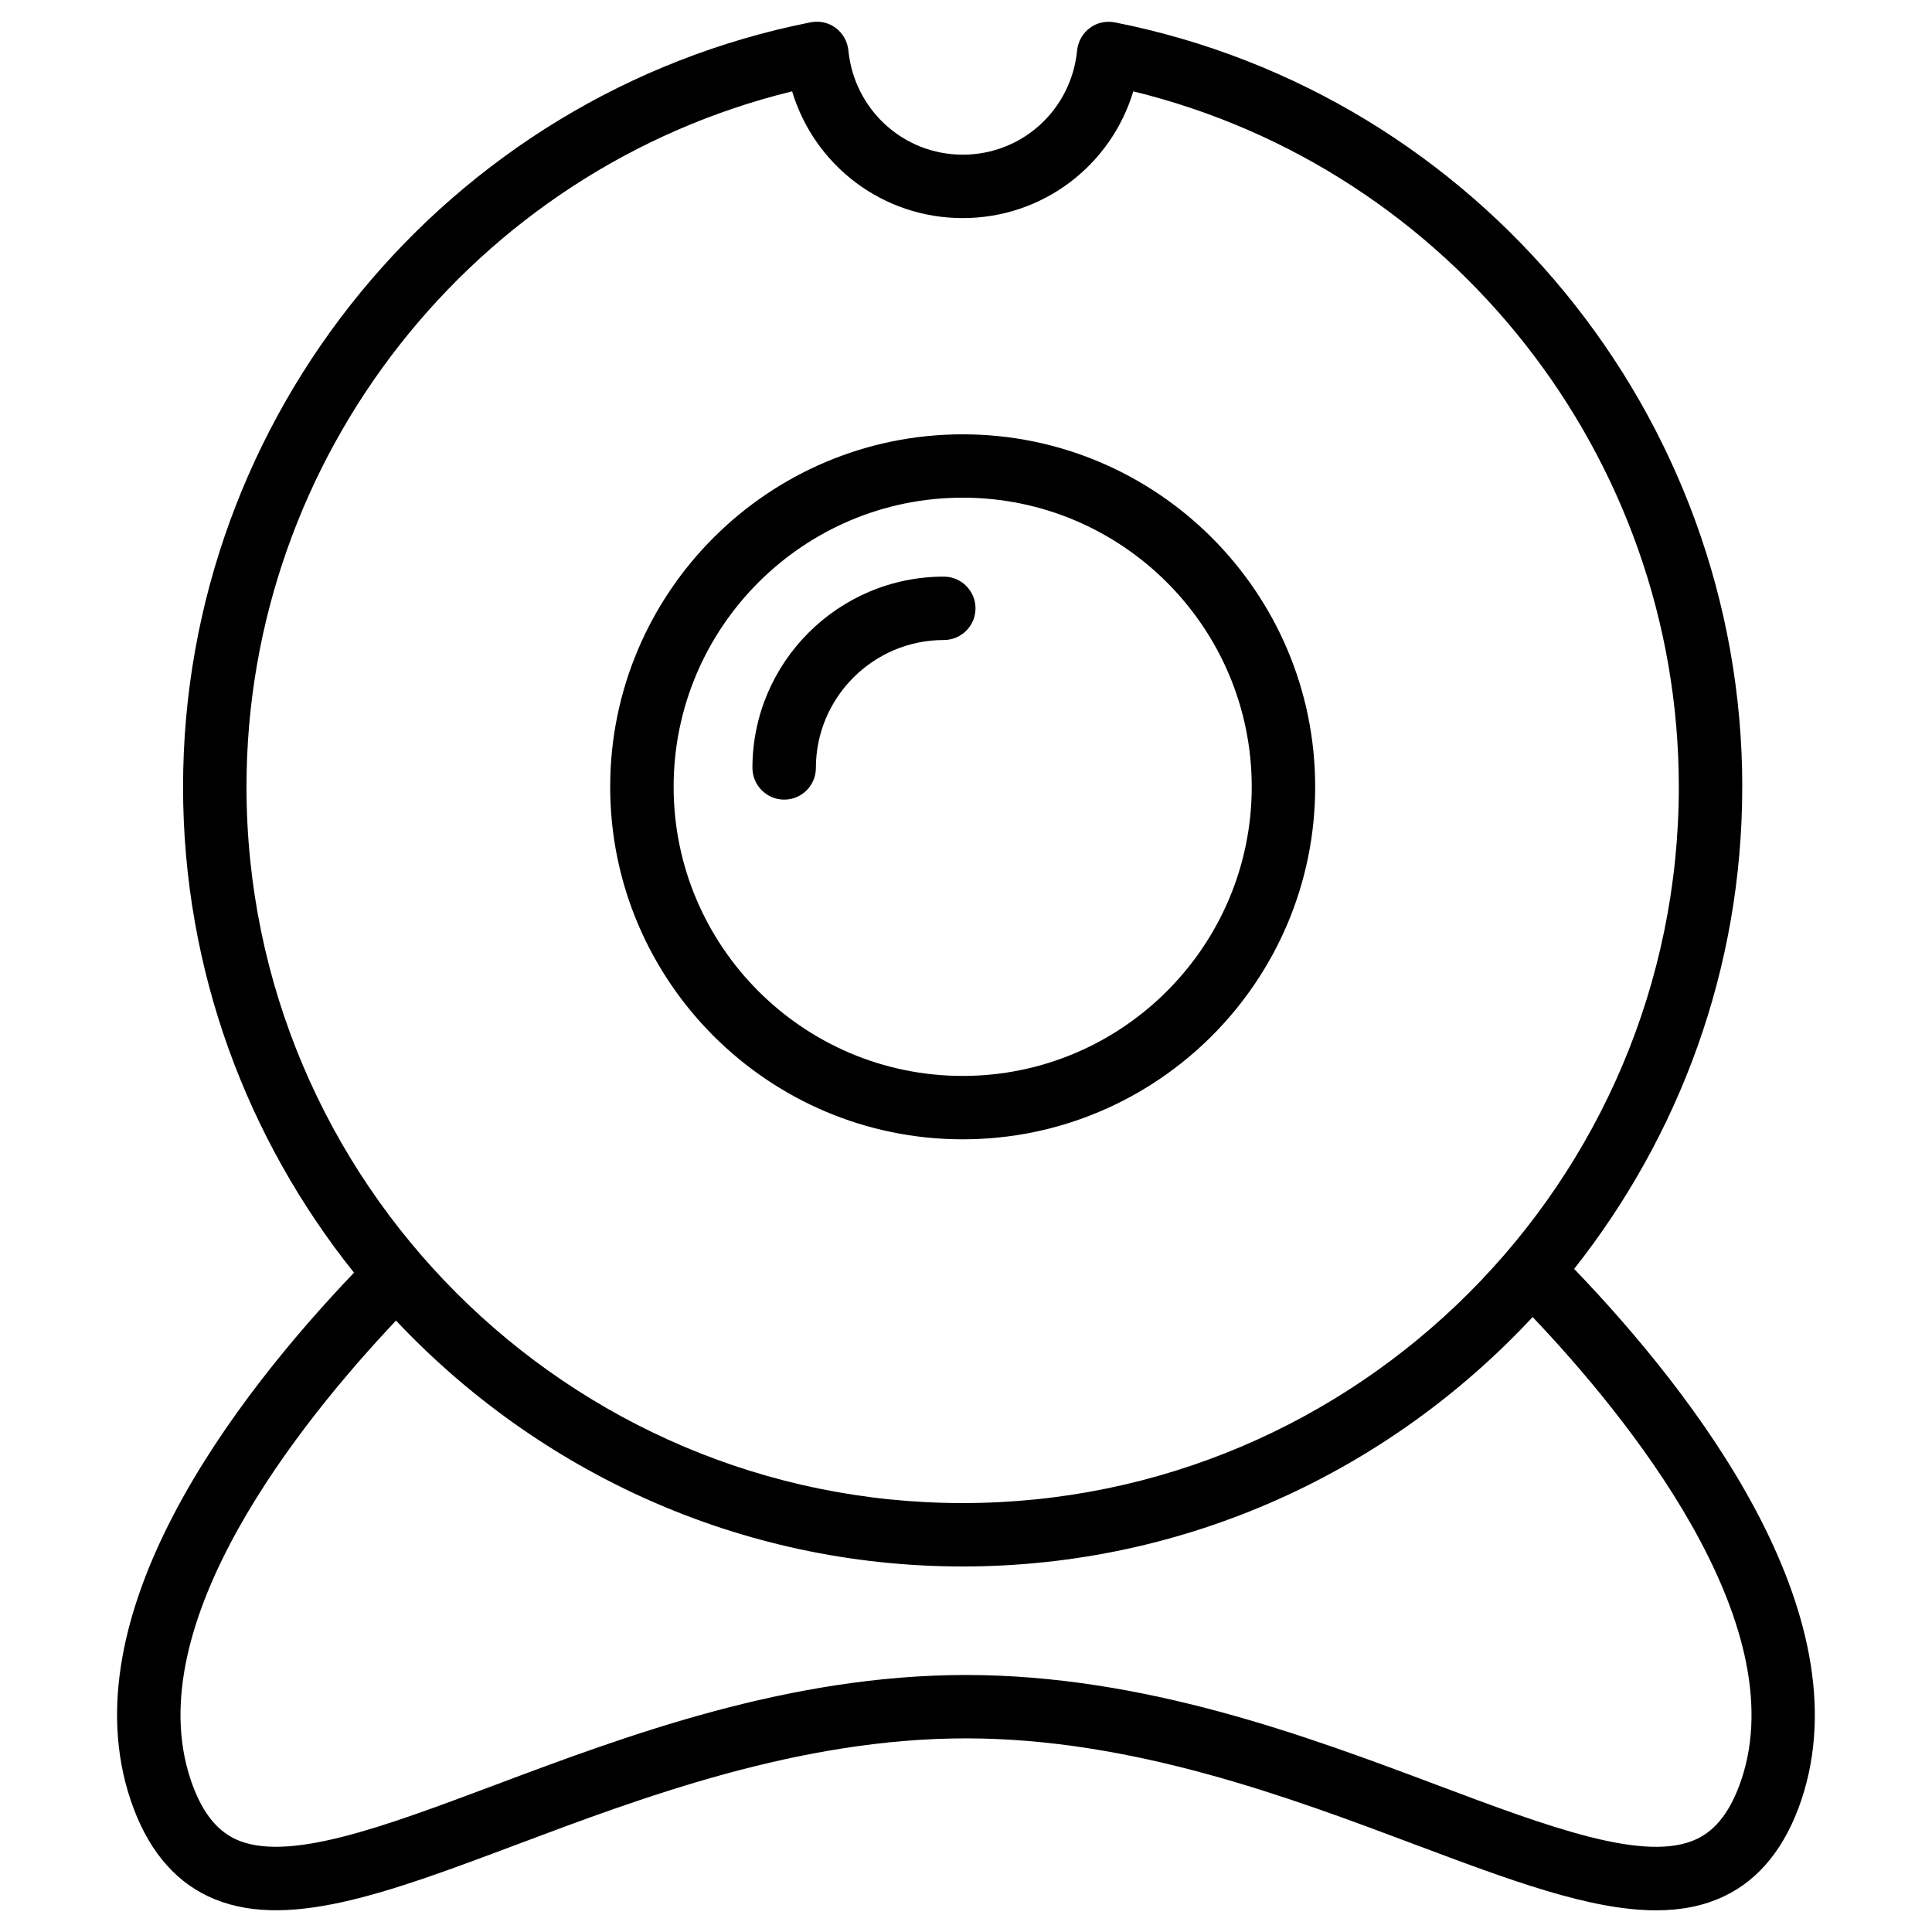 <?xml version="1.0" encoding="UTF-8"?>
<!-- Uploaded to: SVG Repo, www.svgrepo.com, Generator: SVG Repo Mixer Tools -->
<svg fill="#000000" width="800px" height="800px" version="1.1" viewBox="144 144 512 512" xmlns="http://www.w3.org/2000/svg">
 <g>
  <path d="m399.12 445.93c51.516 0 93.414-41.898 93.414-93.414s-41.898-93.414-93.414-93.414c-51.516 0-93.414 41.898-93.414 93.414 0 51.512 41.898 93.414 93.414 93.414zm0-170.04c42.258 0 76.602 34.387 76.602 76.621s-34.363 76.621-76.602 76.621c-42.234 0-76.602-34.363-76.602-76.621s34.363-76.621 76.602-76.621z"/>
  <path d="m351.82 355.91c4.641 0 8.398-3.758 8.398-8.398 0-18.684 15.219-33.902 33.902-33.902 4.641 0 8.398-3.758 8.398-8.398s-3.777-8.398-8.398-8.398c-27.961 0-50.719 22.734-50.719 50.695 0.023 4.644 3.801 8.402 8.418 8.402z"/>
  <path d="m605.72 352.52c0-98.328-69.945-183.54-166.28-202.59-2.414-0.441-4.766 0.082-6.633 1.492-1.91 1.406-3.106 3.57-3.359 5.918-1.531 15.766-14.57 27.648-30.312 27.648-15.723 0-28.758-11.902-30.312-27.668-0.25-2.352-1.449-4.512-3.359-5.918-1.891-1.426-4.219-1.93-6.633-1.492-96.355 19.098-166.32 104.3-166.32 202.61 0 48.68 17.023 93.395 45.301 128.75-31.531 33.043-75.738 90.496-59.199 139.75 4.176 12.449 11.062 21.012 20.469 25.484 20.07 9.551 47.379-0.734 81.934-13.707 33.355-12.539 74.859-28.113 118.98-28.113s85.625 15.598 118.98 28.129c25.129 9.445 46.434 17.445 63.898 17.445 6.57 0 12.574-1.133 18.031-3.738 9.383-4.449 16.27-13.035 20.469-25.484 16.668-49.688-28.613-107.86-60.207-140.77 27.812-35.203 44.547-79.496 44.547-127.73zm-251.8-184.31c5.941 19.691 24.016 33.586 45.195 33.586 21.223 0 39.277-13.918 45.219-33.586 84.262 20.57 144.57 96.793 144.57 184.31 0 104.64-85.145 189.81-189.79 189.81-104.64 0-189.79-85.145-189.79-189.81-0.004-87.512 60.305-163.71 144.59-184.31zm251.55 447.45c-2.731 8.082-6.57 13.203-11.777 15.68-13.539 6.465-39.172-3.129-68.812-14.273-34.613-12.992-77.691-29.176-124.88-29.176-47.191 0-90.266 16.184-124.88 29.176-29.66 11.125-55.23 20.719-68.832 14.273-5.184-2.477-9.027-7.598-11.754-15.68-13.938-41.543 29.348-95.156 54.41-121.69 37.703 40.012 91 65.16 150.18 65.16 59.637 0 113.29-25.547 151.04-66.105 24.918 26.242 69.398 80.695 55.312 122.64z"/>
 </g>
</svg>